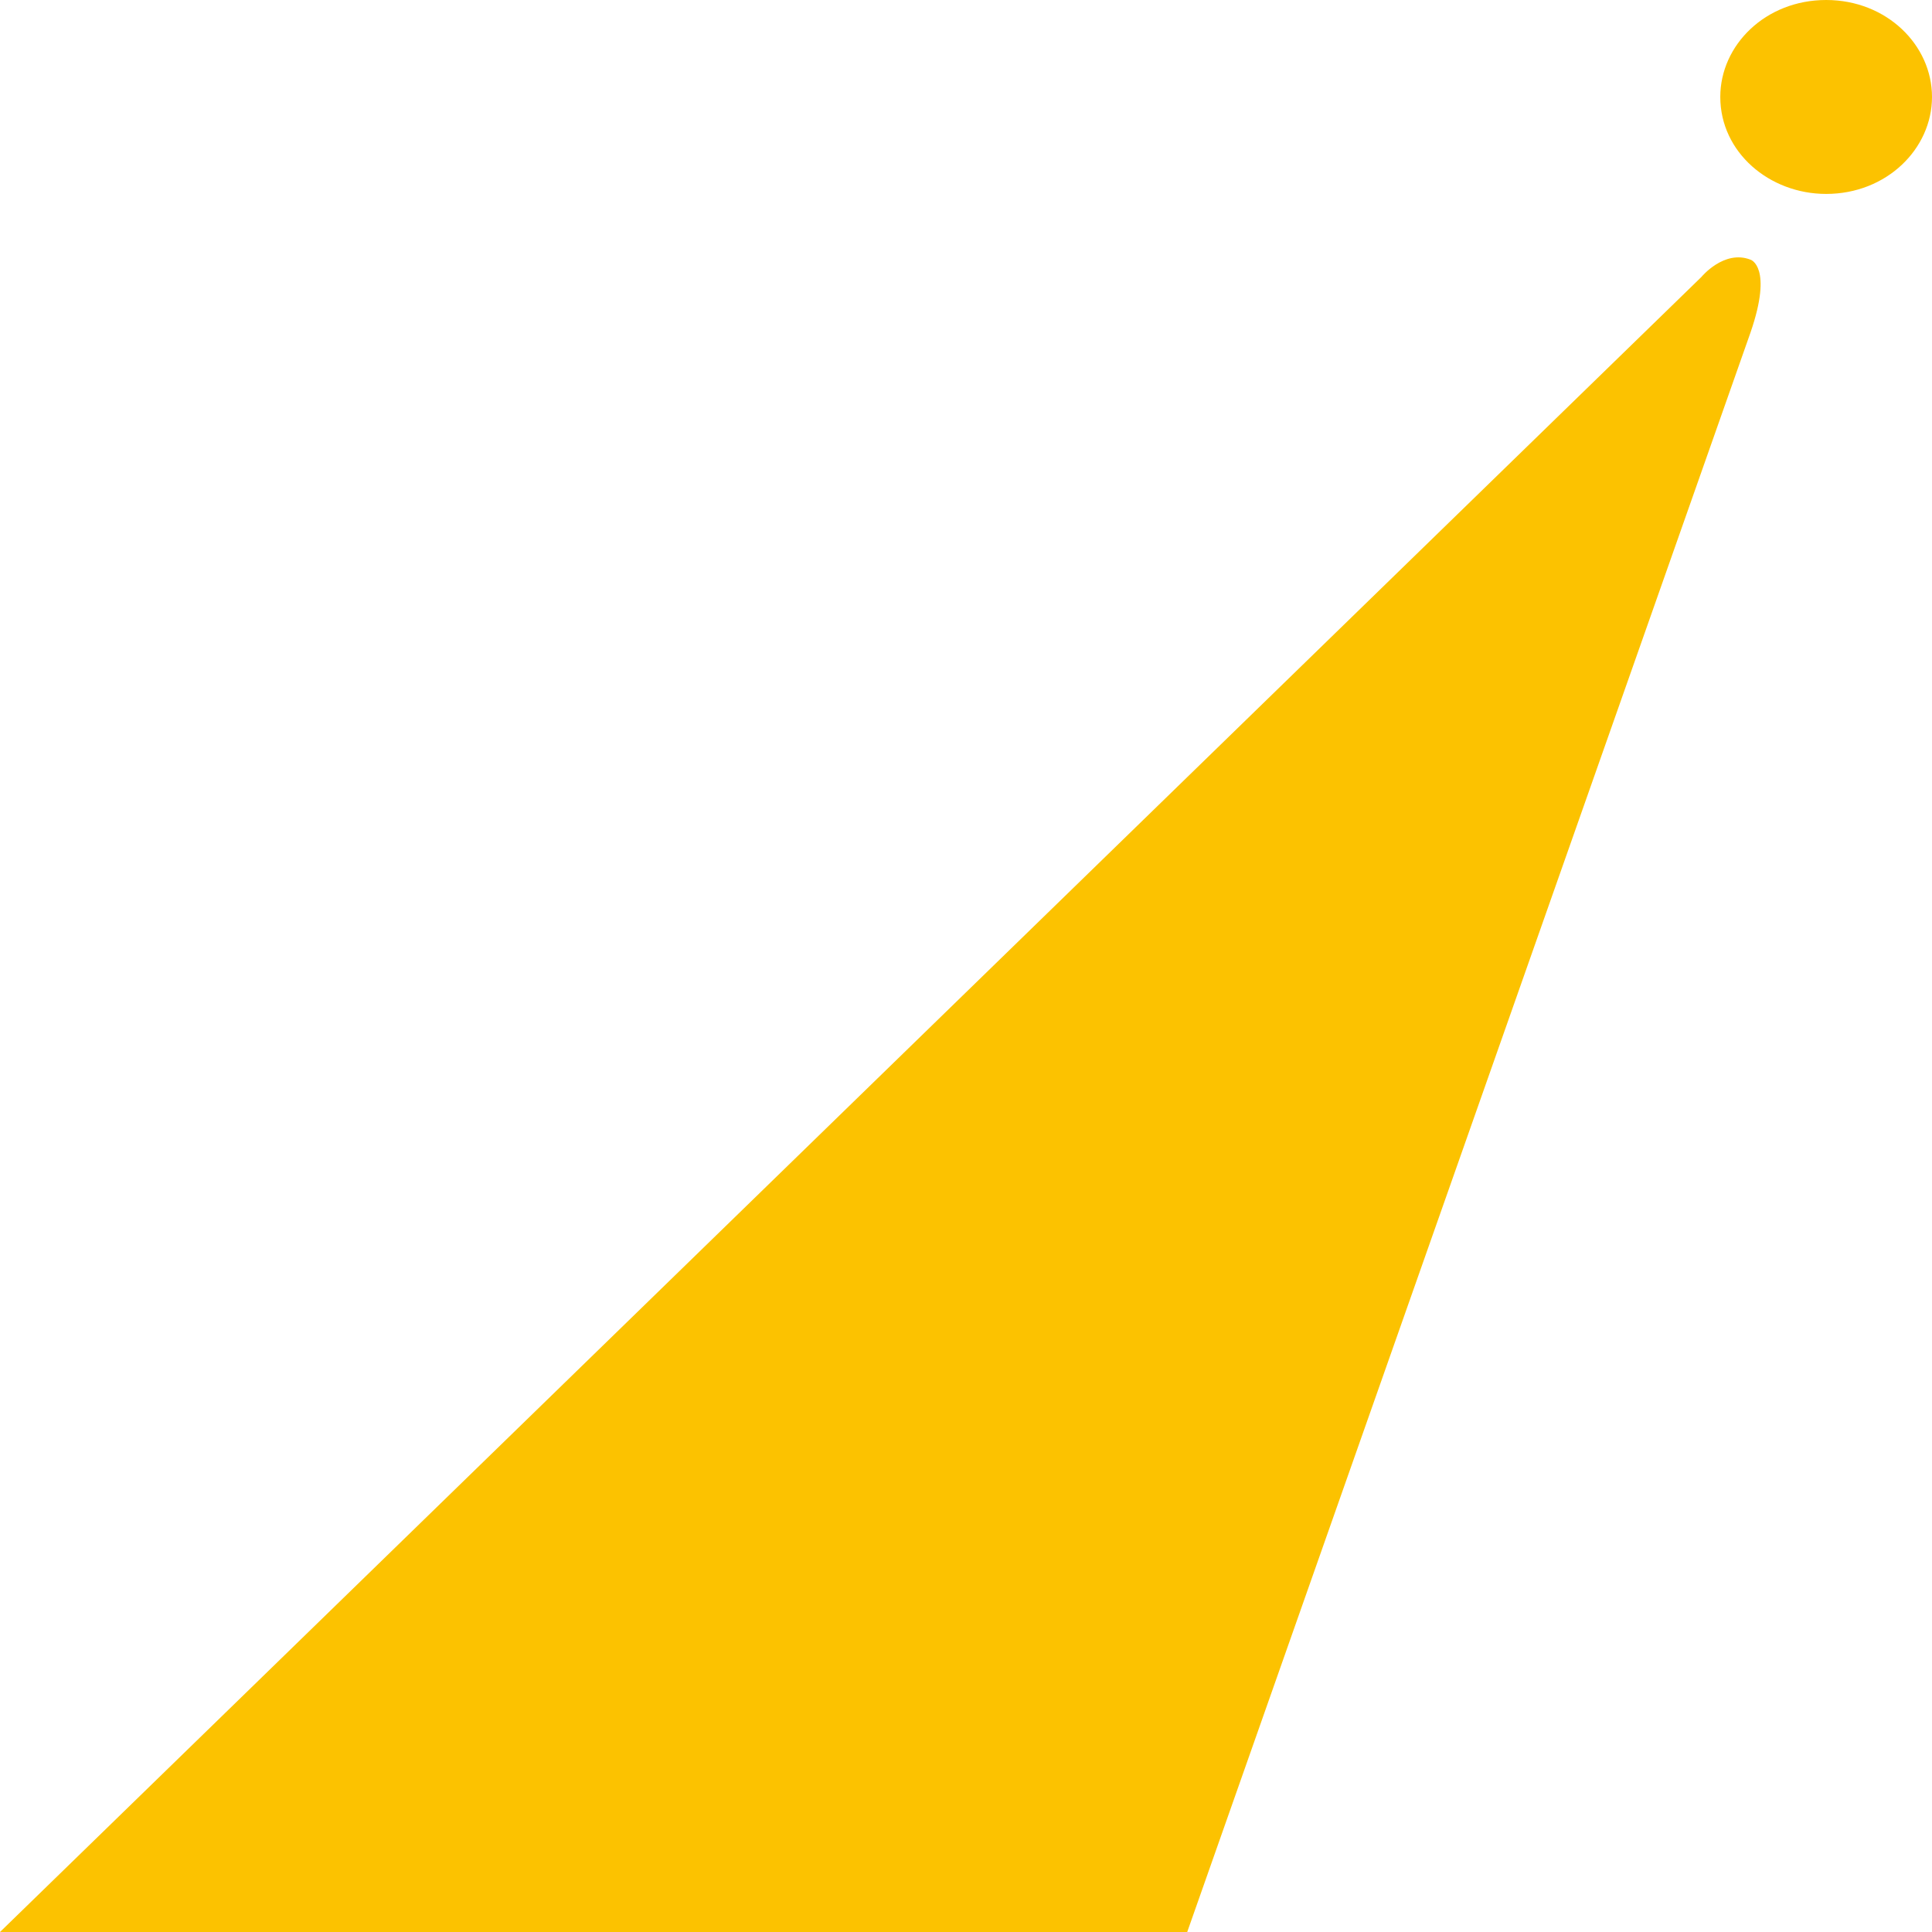 <svg xmlns="http://www.w3.org/2000/svg" version="1.1" xmlns:xlink="http://www.w3.org/1999/xlink" xmlns:svgjs="http://svgjs.com/svgjs" width="24" height="24"><svg width="24" height="24" viewBox="0 0 24 24" fill="none" xmlns="http://www.w3.org/2000/svg">
<path d="M0 24L21.135 3.441C21.135 3.441 21.417 3.097 21.746 3.226C21.746 3.226 22.027 3.312 21.746 4.129L14.748 24H0Z" fill="#FCC200"></path>
<path d="M24 1.204C24 1.849 23.436 2.409 22.685 2.409C21.98 2.409 21.37 1.892 21.37 1.204C21.37 0.559 21.933 0 22.685 0C23.436 0 24 0.559 24 1.204Z" fill="#FCC200"></path>
</svg><style>@media (prefers-color-scheme: light) { :root { filter: none; } }
</style></svg>